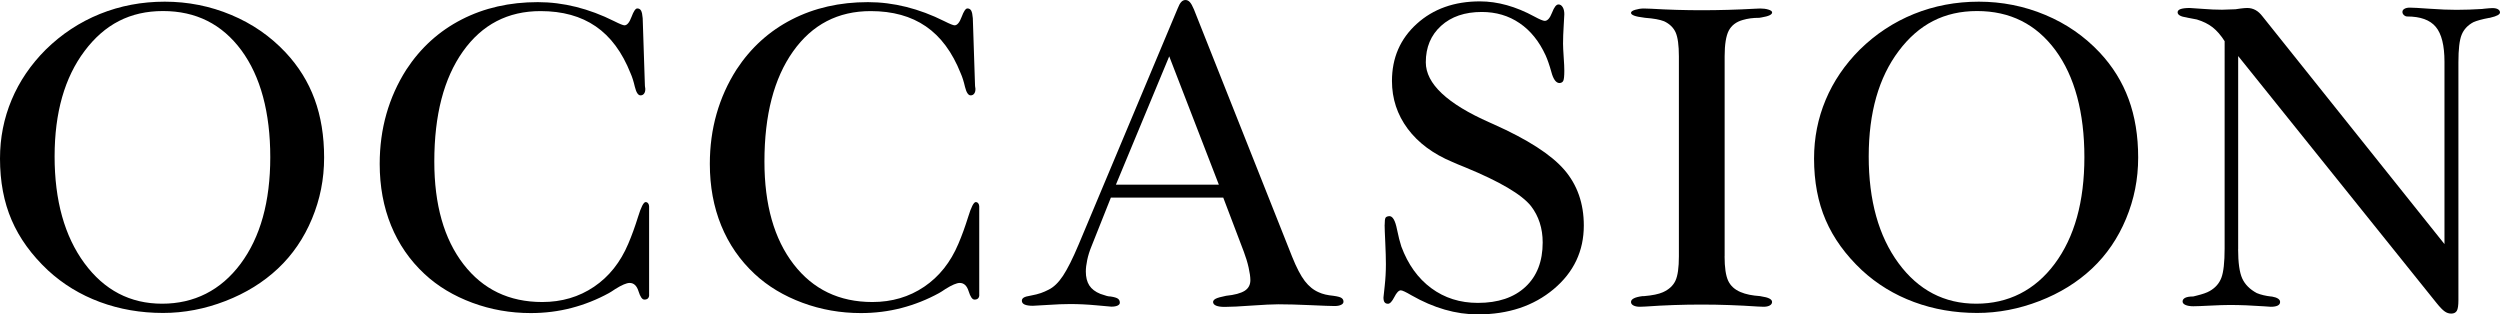 <?xml version="1.0" encoding="UTF-8"?><svg id="_レイヤー_2" xmlns="http://www.w3.org/2000/svg" viewBox="0 0 432.25 54.35"><defs><style>.cls-1{fill:#000;stroke-width:0px;}</style></defs><g id="_レイヤー_1-2"><path class="cls-1" d="M0,27.4c0-3.57.67-6.95,2.01-10.14,1.34-3.19,3.3-6.08,5.9-8.68,2.75-2.7,5.87-4.75,9.37-6.17,3.5-1.41,7.23-2.12,11.21-2.12s7.85.76,11.49,2.29c3.64,1.52,6.77,3.69,9.39,6.48,2.25,2.4,3.92,5.09,5.02,8.08,1.1,2.99,1.65,6.35,1.65,10.1s-.7,7.23-2.1,10.59c-1.4,3.36-3.36,6.23-5.88,8.6-2.52,2.37-5.55,4.25-9.09,5.62-3.54,1.37-7.13,2.06-10.78,2.06-3.87,0-7.51-.63-10.91-1.89-3.4-1.26-6.4-3.09-9-5.49-2.82-2.65-4.91-5.53-6.26-8.66-1.35-3.12-2.02-6.68-2.02-10.68ZM9.44,27.02c0,7.65,1.72,13.81,5.15,18.48,3.44,4.67,7.91,7.01,13.44,7.01s10.14-2.3,13.57-6.9c3.42-4.6,5.13-10.74,5.13-18.44s-1.67-13.96-5-18.48c-3.34-4.52-7.85-6.78-13.55-6.78s-10.09,2.3-13.55,6.9c-3.46,4.6-5.19,10.67-5.19,18.22Z"/><path class="cls-1" d="M112.24,50.97c0,.27-.07.48-.21.62-.14.14-.34.21-.62.21-.38,0-.71-.48-1.01-1.44-.3-.96-.81-1.44-1.54-1.44-.52,0-1.35.35-2.47,1.05-.48.33-.85.56-1.12.71-2.05,1.12-4.2,1.98-6.47,2.57-2.26.59-4.6.88-7.03.88-3.52,0-6.89-.59-10.1-1.78-3.21-1.19-5.97-2.84-8.26-4.97-2.55-2.37-4.48-5.17-5.79-8.38-1.31-3.21-1.97-6.76-1.97-10.66,0-3.05.39-5.93,1.16-8.64.77-2.71,1.92-5.27,3.45-7.67,2.47-3.77,5.66-6.66,9.56-8.66,3.9-2,8.28-3,13.16-3,4.42,0,8.83,1.1,13.23,3.3.95.48,1.54.71,1.76.71.45,0,.86-.49,1.22-1.46.36-.97.69-1.46.99-1.46s.52.13.66.38c.14.25.23.69.28,1.31l.37,11.28c0,.3.02.6.08.9v.11c0,.33-.08.58-.23.77s-.35.28-.6.28c-.4,0-.73-.49-.97-1.46-.22-.95-.47-1.74-.75-2.36-1.45-3.65-3.45-6.35-6.02-8.11-2.56-1.76-5.74-2.64-9.54-2.64-5.65,0-10.12,2.32-13.42,6.97s-4.95,10.99-4.95,19.04c0,7.47,1.68,13.39,5.04,17.75,3.36,4.36,7.9,6.54,13.62,6.54,3.37,0,6.36-.88,8.96-2.64,2.6-1.76,4.57-4.24,5.92-7.44.6-1.4,1.16-2.95,1.69-4.65.52-1.7.96-2.55,1.31-2.55.17,0,.32.08.43.22.11.15.17.33.17.53v15.29Z"/><path class="cls-1" d="M169.32,50.97c0,.27-.07.48-.21.62-.14.14-.34.21-.62.21-.38,0-.71-.48-1.01-1.44-.3-.96-.81-1.44-1.54-1.44-.52,0-1.35.35-2.47,1.05-.48.33-.85.56-1.12.71-2.05,1.12-4.2,1.98-6.47,2.57-2.26.59-4.6.88-7.03.88-3.52,0-6.89-.59-10.1-1.78-3.21-1.19-5.97-2.84-8.26-4.97-2.55-2.37-4.48-5.17-5.79-8.38-1.31-3.21-1.97-6.76-1.97-10.66,0-3.05.39-5.93,1.16-8.64.77-2.71,1.92-5.27,3.45-7.67,2.47-3.77,5.66-6.66,9.56-8.66,3.9-2,8.28-3,13.16-3,4.42,0,8.83,1.1,13.23,3.3.95.48,1.54.71,1.76.71.45,0,.86-.49,1.22-1.46.36-.97.69-1.46.99-1.46s.52.13.66.38c.14.25.23.69.28,1.31l.37,11.28c0,.3.02.6.08.9v.11c0,.33-.08.58-.23.77s-.35.28-.6.28c-.4,0-.73-.49-.97-1.46-.22-.95-.47-1.74-.75-2.36-1.45-3.65-3.45-6.35-6.02-8.11-2.56-1.76-5.74-2.64-9.54-2.64-5.65,0-10.12,2.32-13.42,6.97s-4.95,10.99-4.95,19.04c0,7.47,1.68,13.39,5.04,17.75,3.36,4.36,7.9,6.54,13.62,6.54,3.37,0,6.36-.88,8.96-2.64,2.6-1.76,4.57-4.24,5.92-7.44.6-1.4,1.16-2.95,1.69-4.65.52-1.7.96-2.55,1.31-2.55.17,0,.32.08.43.22.11.15.17.33.17.53v15.29Z"/><path class="cls-1" d="M192.08,34.14l-3.37,8.47c-.33.8-.57,1.58-.73,2.34-.16.76-.24,1.43-.24,2,0,.97.2,1.77.6,2.4.4.62,1.04,1.11,1.91,1.46.5.17.87.29,1.12.36s.46.09.64.09c.65.1,1.08.23,1.29.39.21.16.32.39.32.69,0,.2-.12.36-.38.49-.25.12-.61.19-1.09.19-.12,0-.98-.08-2.57-.23-1.59-.15-3.1-.22-4.55-.22-1.1,0-2.37.05-3.82.15-1.45.1-2.32.15-2.62.15-.62,0-1.1-.07-1.42-.21-.32-.14-.49-.36-.49-.66,0-.22.11-.41.32-.54.21-.14.63-.26,1.26-.36.67-.12,1.24-.27,1.71-.43.46-.16.91-.36,1.33-.58.87-.42,1.71-1.22,2.49-2.4s1.69-2.99,2.72-5.44L203.62,1.46c.2-.52.41-.9.62-1.12.21-.23.46-.34.73-.34s.53.12.75.36c.22.24.46.66.71,1.26l16.98,42.77c.75,1.87,1.48,3.27,2.19,4.2.71.92,1.52,1.57,2.42,1.95.32.15.7.28,1.12.38s.89.17,1.39.22c.72.1,1.2.22,1.42.38.22.15.34.36.34.64,0,.23-.14.41-.41.54-.28.14-.65.21-1.12.21-.6,0-1.99-.05-4.16-.15-2.17-.1-4.04-.15-5.58-.15-1,0-2.53.08-4.59.22-2.06.15-3.62.23-4.67.23-.65,0-1.14-.07-1.48-.21-.34-.14-.52-.34-.54-.62,0-.22.15-.42.45-.58.3-.16.9-.33,1.8-.51,1.47-.15,2.54-.44,3.21-.86.66-.42.99-1.04.99-1.84,0-.55-.1-1.27-.3-2.17-.2-.9-.48-1.81-.83-2.74l-3.56-9.37h-19.42ZM192.94,31.93h17.8l-8.58-22.19-9.22,22.19Z"/><path class="cls-1" d="M239.41,38.9c0-.67.05-1.09.15-1.25.1-.16.32-.26.67-.28.57,0,1.01.76,1.31,2.29.25,1.22.5,2.21.75,2.96,1.15,3.1,2.87,5.5,5.17,7.2,2.3,1.7,4.98,2.55,8.06,2.55,3.5,0,6.24-.92,8.23-2.77,1.99-1.85,2.98-4.41,2.98-7.68,0-1.22-.17-2.36-.51-3.41s-.84-2.01-1.52-2.89c-1.6-2-5.37-4.22-11.32-6.67-1-.4-1.75-.71-2.25-.94-3.35-1.4-5.93-3.32-7.74-5.75-1.81-2.44-2.72-5.19-2.72-8.26,0-4,1.43-7.29,4.29-9.88,2.86-2.59,6.5-3.88,10.92-3.88,3.07,0,6.21.88,9.41,2.62.92.5,1.52.75,1.8.75.47,0,.89-.47,1.26-1.42.36-.95.73-1.42,1.11-1.42.3,0,.54.16.73.47s.28.72.28,1.22c0,.23-.04.9-.11,2.02s-.11,2.15-.11,3.07c0,.5.04,1.27.11,2.32.08,1.05.11,1.84.11,2.36,0,.9-.06,1.47-.17,1.72-.11.25-.33.39-.66.41-.6,0-1.08-.65-1.42-1.95-.32-1.15-.65-2.09-.97-2.81-1.12-2.45-2.63-4.32-4.52-5.6-1.89-1.29-4.07-1.93-6.54-1.93-2.92,0-5.27.8-7.03,2.4-1.76,1.6-2.64,3.7-2.64,6.3,0,3.7,3.69,7.17,11.06,10.42.33.15.55.25.67.3,5.87,2.62,9.94,5.24,12.2,7.85,2.26,2.61,3.39,5.83,3.39,9.65,0,4.42-1.74,8.09-5.21,11-3.47,2.91-7.85,4.37-13.12,4.37-3.8,0-7.62-1.1-11.47-3.3-.97-.57-1.59-.86-1.84-.86-.35,0-.73.39-1.12,1.16-.4.78-.76,1.16-1.09,1.16-.28,0-.47-.09-.6-.26s-.19-.45-.19-.83c0-.02.07-.67.21-1.95.14-1.27.21-2.55.21-3.82,0-1-.04-2.25-.11-3.77-.07-1.51-.11-2.5-.11-2.98Z"/><path class="cls-1" d="M298.18,44.3c0,1.95.21,3.36.62,4.24.41.88,1.12,1.52,2.12,1.95.47.2.99.36,1.54.47.55.11,1.17.19,1.87.24.05,0,.11.01.19.04,1.25.18,1.87.5,1.87.97,0,.25-.13.45-.39.6-.26.15-.62.23-1.07.23-.12,0-.46-.01-1.01-.04-3.25-.22-6.48-.34-9.71-.34s-6.47.11-9.67.34c-.55.02-.89.04-1.01.04-.47,0-.85-.08-1.12-.23-.28-.15-.41-.35-.41-.6,0-.5.66-.84,1.99-1.01h.26c1.45-.12,2.54-.35,3.26-.67,1.05-.47,1.77-1.14,2.17-1.99.4-.85.6-2.26.6-4.24V9.75c0-1.92-.19-3.3-.56-4.14-.38-.84-1.04-1.48-1.99-1.93-.38-.15-.83-.27-1.37-.37-.54-.1-1.18-.17-1.93-.23-.05,0-.14-.01-.26-.04-1.45-.17-2.17-.45-2.17-.82,0-.2.24-.38.71-.52s.97-.23,1.5-.23c.17,0,.59.01,1.24.04,3.02.18,5.95.26,8.77.26,3.05,0,6.11-.09,9.18-.26.5-.02.81-.04.94-.04.52,0,1,.06,1.42.19.42.13.64.29.64.49,0,.38-.6.66-1.8.86-.17.02-.31.05-.41.07-.55,0-1.06.03-1.52.09-.46.06-.91.16-1.33.28-1.15.32-1.96.94-2.44,1.85-.47.91-.71,2.39-.71,4.44v34.56Z"/><path class="cls-1" d="M313.65,27.4c0-3.57.67-6.95,2.01-10.14,1.34-3.19,3.3-6.08,5.9-8.68,2.75-2.7,5.87-4.75,9.37-6.17,3.5-1.41,7.23-2.12,11.21-2.12s7.85.76,11.49,2.29c3.64,1.52,6.76,3.69,9.39,6.48,2.25,2.4,3.92,5.09,5.02,8.08,1.1,2.99,1.65,6.35,1.65,10.1s-.7,7.23-2.1,10.59c-1.4,3.36-3.36,6.23-5.88,8.6-2.52,2.37-5.55,4.25-9.09,5.62-3.54,1.37-7.13,2.06-10.78,2.06-3.87,0-7.51-.63-10.91-1.89-3.4-1.26-6.4-3.09-9-5.49-2.82-2.65-4.91-5.53-6.26-8.66-1.35-3.12-2.02-6.68-2.02-10.68ZM323.1,27.02c0,7.65,1.72,13.81,5.15,18.48,3.44,4.67,7.92,7.01,13.44,7.01s10.14-2.3,13.57-6.9c3.42-4.6,5.13-10.74,5.13-18.44s-1.67-13.96-5-18.48c-3.34-4.52-7.85-6.78-13.55-6.78s-10.09,2.3-13.55,6.9c-3.46,4.6-5.19,10.67-5.19,18.22Z"/><path class="cls-1" d="M386.97,43.06c0,2.35.24,4.04.71,5.08s1.31,1.88,2.51,2.53c.35.15.74.27,1.16.37.42.1.88.18,1.35.23h.11c.95.17,1.42.49,1.42.94,0,.28-.14.48-.41.62-.28.14-.67.21-1.2.21-.15,0-.54-.03-1.16-.08-2.12-.15-4.11-.23-5.96-.23-.85,0-1.97.04-3.37.11-1.4.07-2.37.11-2.92.11s-1.02-.08-1.35-.23c-.33-.15-.49-.35-.49-.6,0-.27.16-.49.47-.64.31-.15.77-.22,1.37-.22.12-.03.33-.08.6-.15,1.02-.25,1.77-.51,2.25-.79.97-.55,1.65-1.32,2.02-2.3s.56-2.67.56-5.04V7.12c-.65-1.02-1.34-1.82-2.08-2.4s-1.64-1.02-2.72-1.35c-.3-.07-.75-.16-1.35-.26-.1-.02-.17-.04-.22-.04-.03,0-.08-.01-.15-.04-1.07-.15-1.61-.45-1.61-.9,0-.25.17-.44.51-.56.34-.12.87-.19,1.59-.19.23,0,.96.05,2.19.15,1.24.1,2.37.15,3.39.15.25,0,.63-.01,1.14-.04.51-.02.91-.04,1.18-.04.12-.02.42-.07.9-.13.47-.06.86-.09,1.16-.09.5,0,.97.12,1.41.36.44.24.84.61,1.22,1.11l31.45,39.35V10.68c0-2.82-.5-4.83-1.5-6.03-1-1.2-2.65-1.8-4.95-1.8-.2,0-.39-.08-.56-.24-.18-.16-.26-.34-.26-.54,0-.23.11-.41.34-.54.23-.14.54-.21.94-.21.47,0,1.61.06,3.41.19,1.8.13,3.35.19,4.65.19.75,0,1.48-.01,2.19-.04.71-.02,1.47-.06,2.27-.11.08,0,.17-.01.3-.04.7-.07,1.19-.11,1.46-.11.42,0,.75.07.97.21.22.14.34.32.34.54,0,.35-.55.65-1.65.9l-.11.04h-.11c-1.22.23-2.14.48-2.74.75-.97.52-1.65,1.25-2.02,2.17-.38.92-.56,2.51-.56,4.76v41.12c0,.92-.09,1.54-.28,1.86-.19.31-.51.47-.96.47-.4,0-.78-.12-1.14-.38-.36-.25-.83-.74-1.41-1.46l-34.29-42.69v33.39Z"/></g></svg>